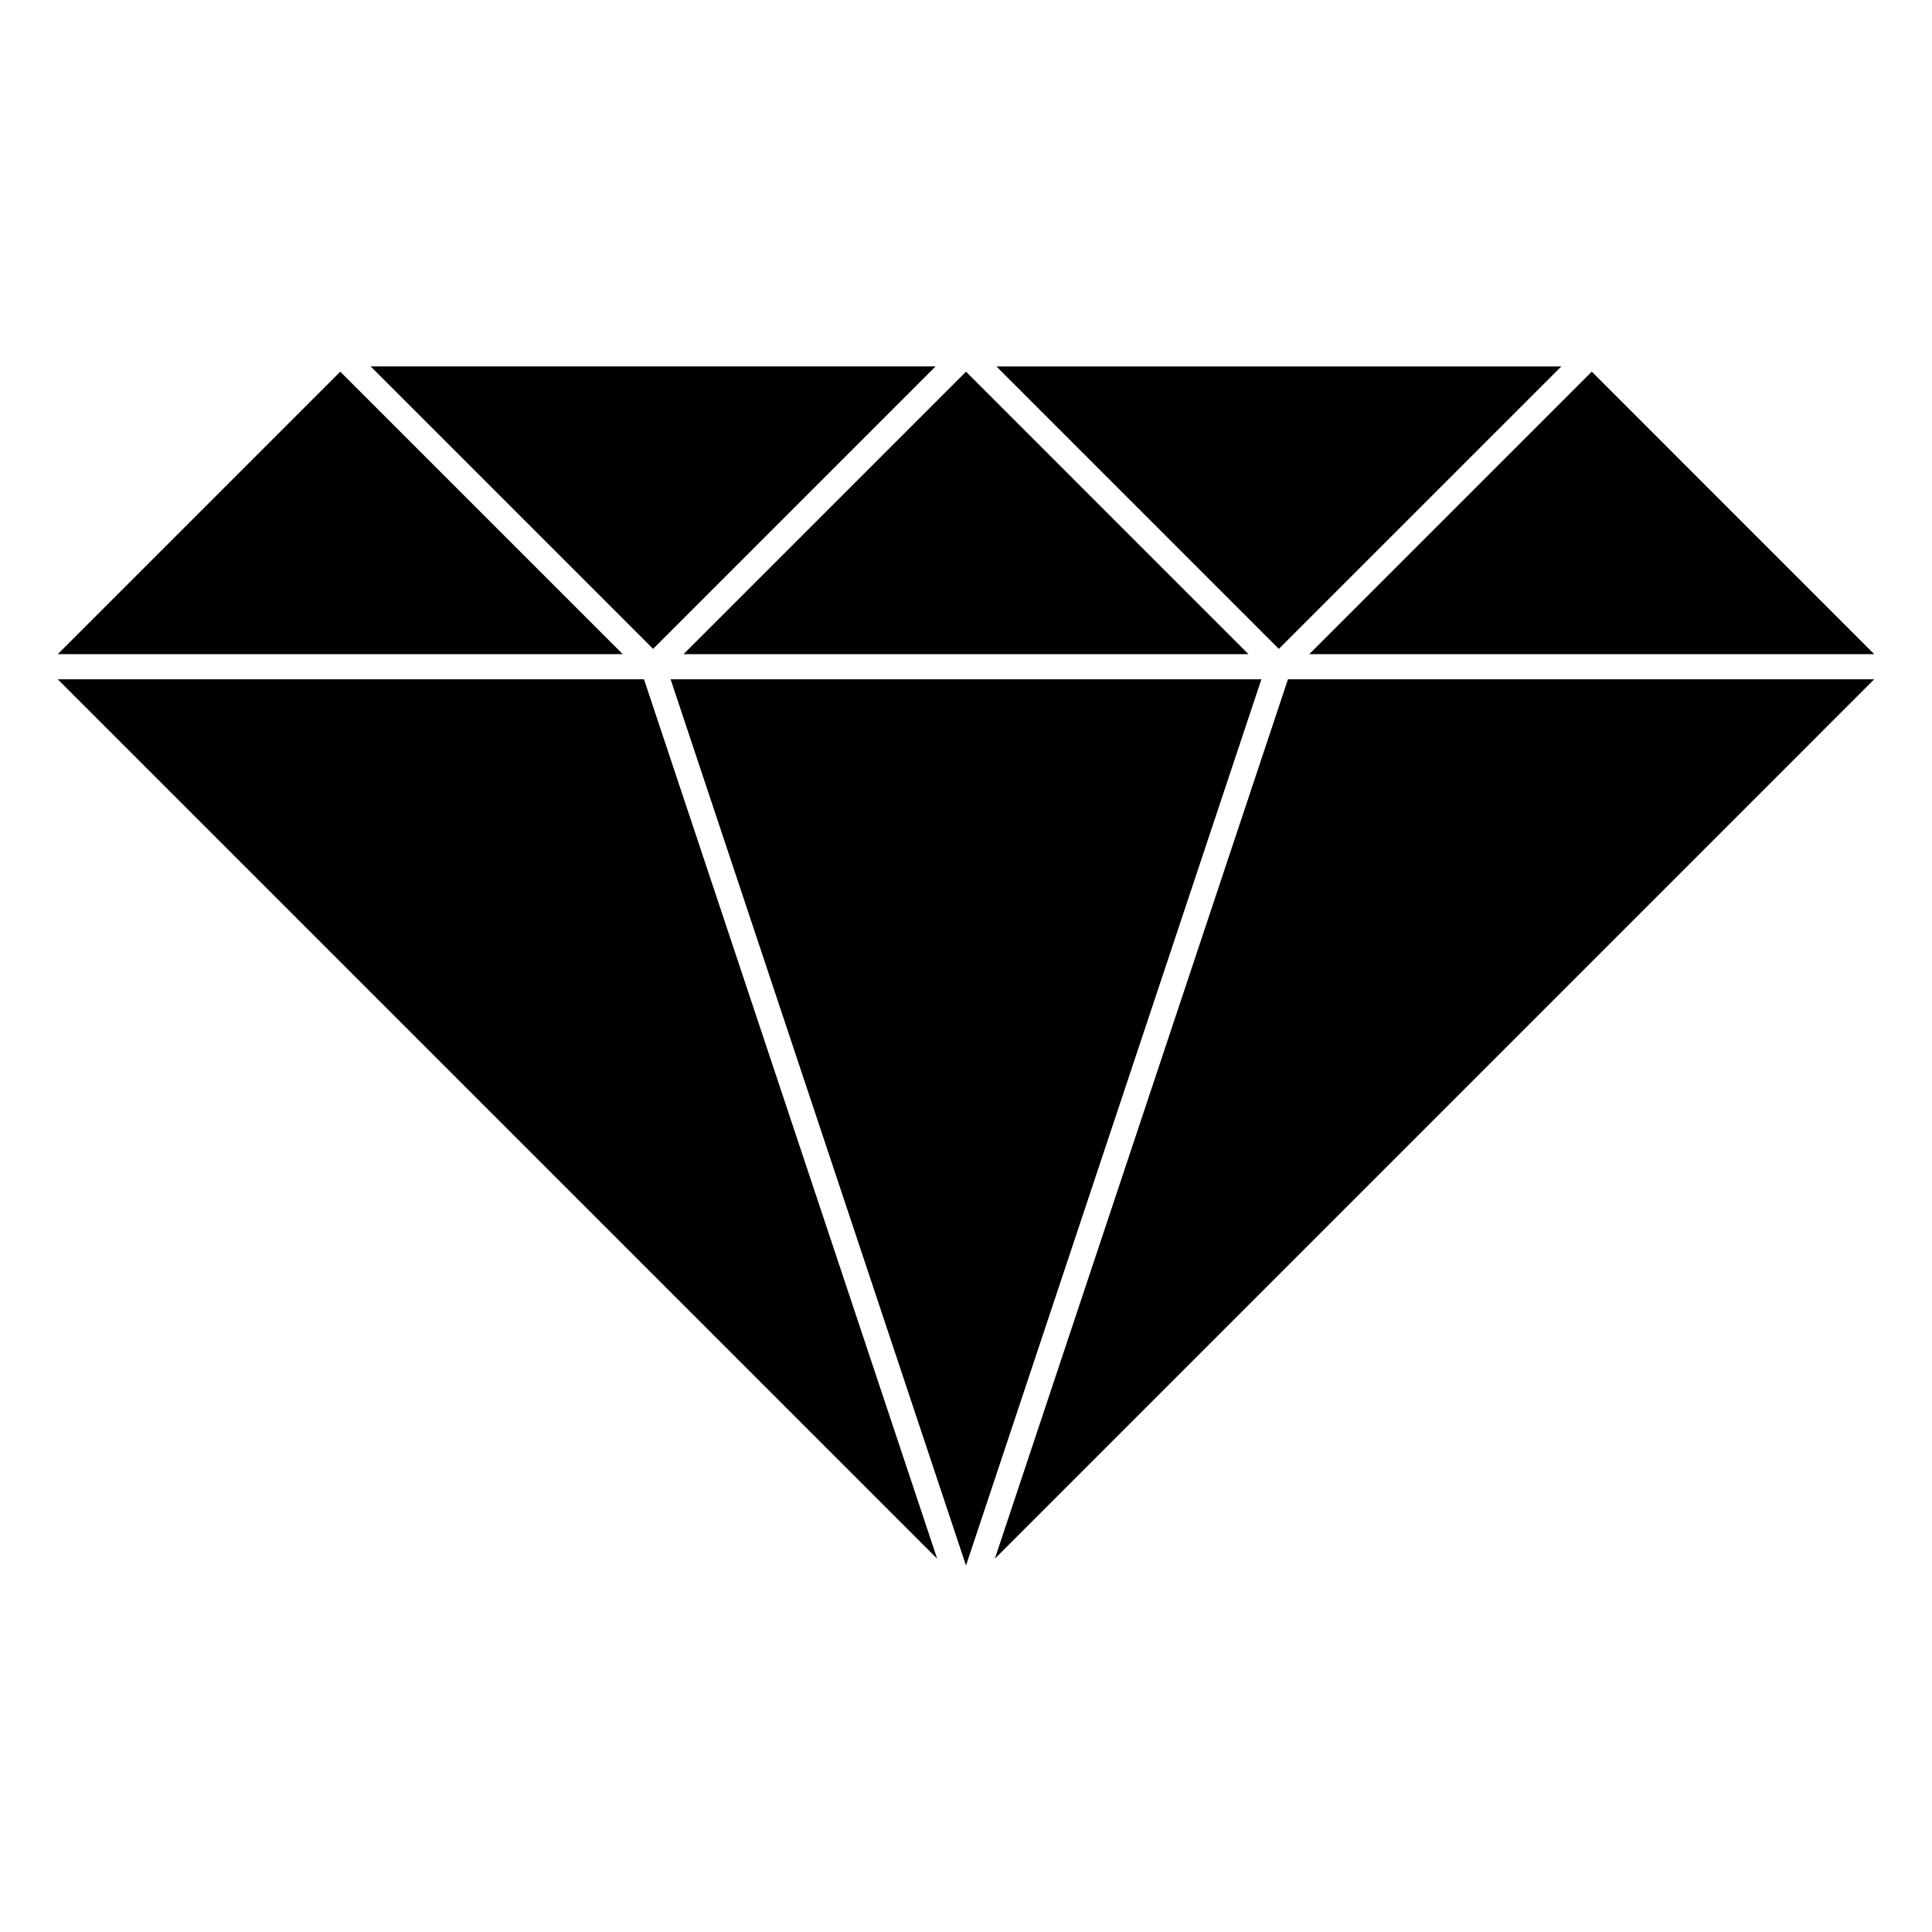 <?xml version="1.0" encoding="UTF-8"?>
<!-- Uploaded to: SVG Find, www.svgrepo.com, Generator: SVG Find Mixer Tools -->
<svg fill="#000000" width="800px" height="800px" version="1.1" viewBox="144 144 512 512" xmlns="http://www.w3.org/2000/svg">
 <g>
  <path d="m478.28 324.02-78.281 234.86-78.285-234.86z"/>
  <path d="m325.15 317.35 74.852-74.855 74.848 74.855z"/>
  <path d="m408.06 241.11h149.71l-74.863 74.852z"/>
  <path d="m317.08 315.96-74.848-74.852h149.7z"/>
  <path d="m309.03 317.35h-149.71l74.855-74.855z"/>
  <path d="m314.67 324.02 77.688 233.05-233.05-233.05z"/>
  <path d="m485.32 324.02h155.36l-233.04 233.05z"/>
  <path d="m490.98 317.35 74.855-74.855 74.848 74.855z"/>
 </g>
</svg>